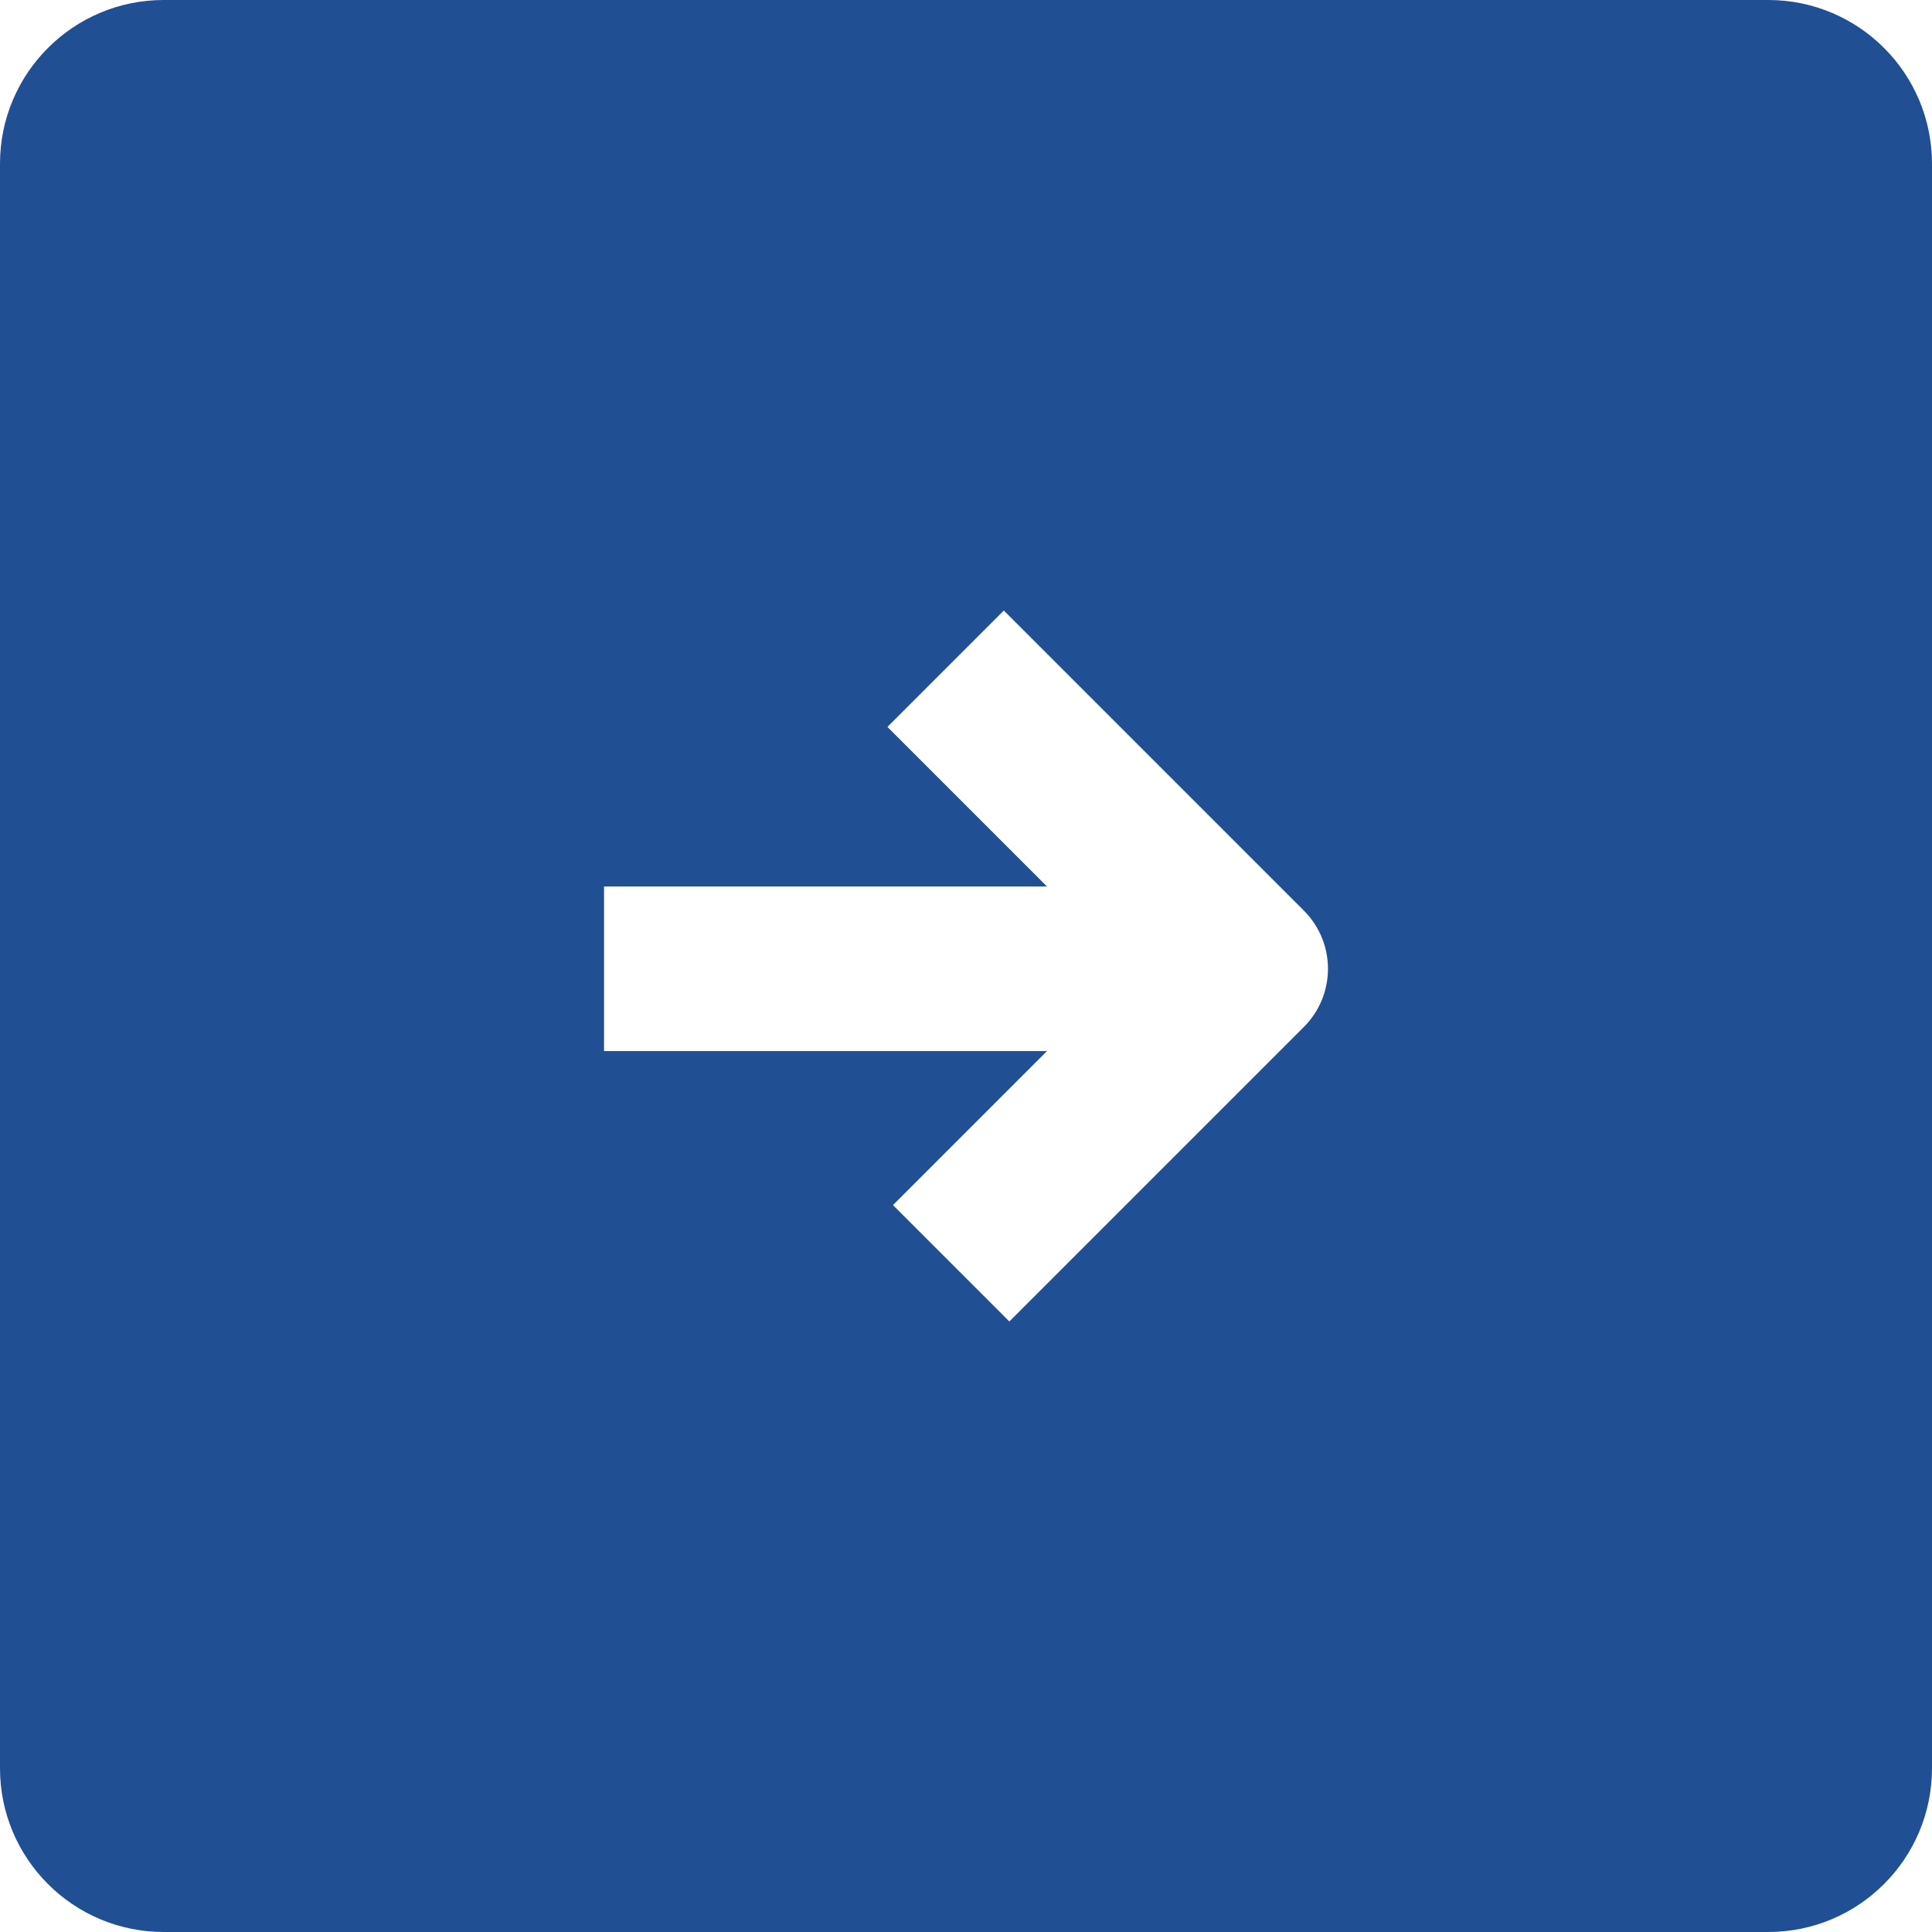 <?xml version="1.0" encoding="UTF-8" standalone="no"?><svg xmlns="http://www.w3.org/2000/svg" xmlns:xlink="http://www.w3.org/1999/xlink" fill="#214f94" height="800" viewBox="0 0 800 800" width="800"><path d="M732.2,0H67.8C30.35,0,0,30.35,0,67.8v664.4C0,769.65,30.35,800,67.8,800h664.4c37.44,0,67.8-30.35,67.8-67.8V67.8 C800,30.35,769.65,0,732.2,0z M539.9,425.24L417.95,547.19l-48.19-48.19l63.78-63.78H250.12v-68.14h183.43l-66.08-66.08l48.19-48.19 L539.9,377.06C553.21,390.37,553.21,411.94,539.9,425.24z"/></svg>